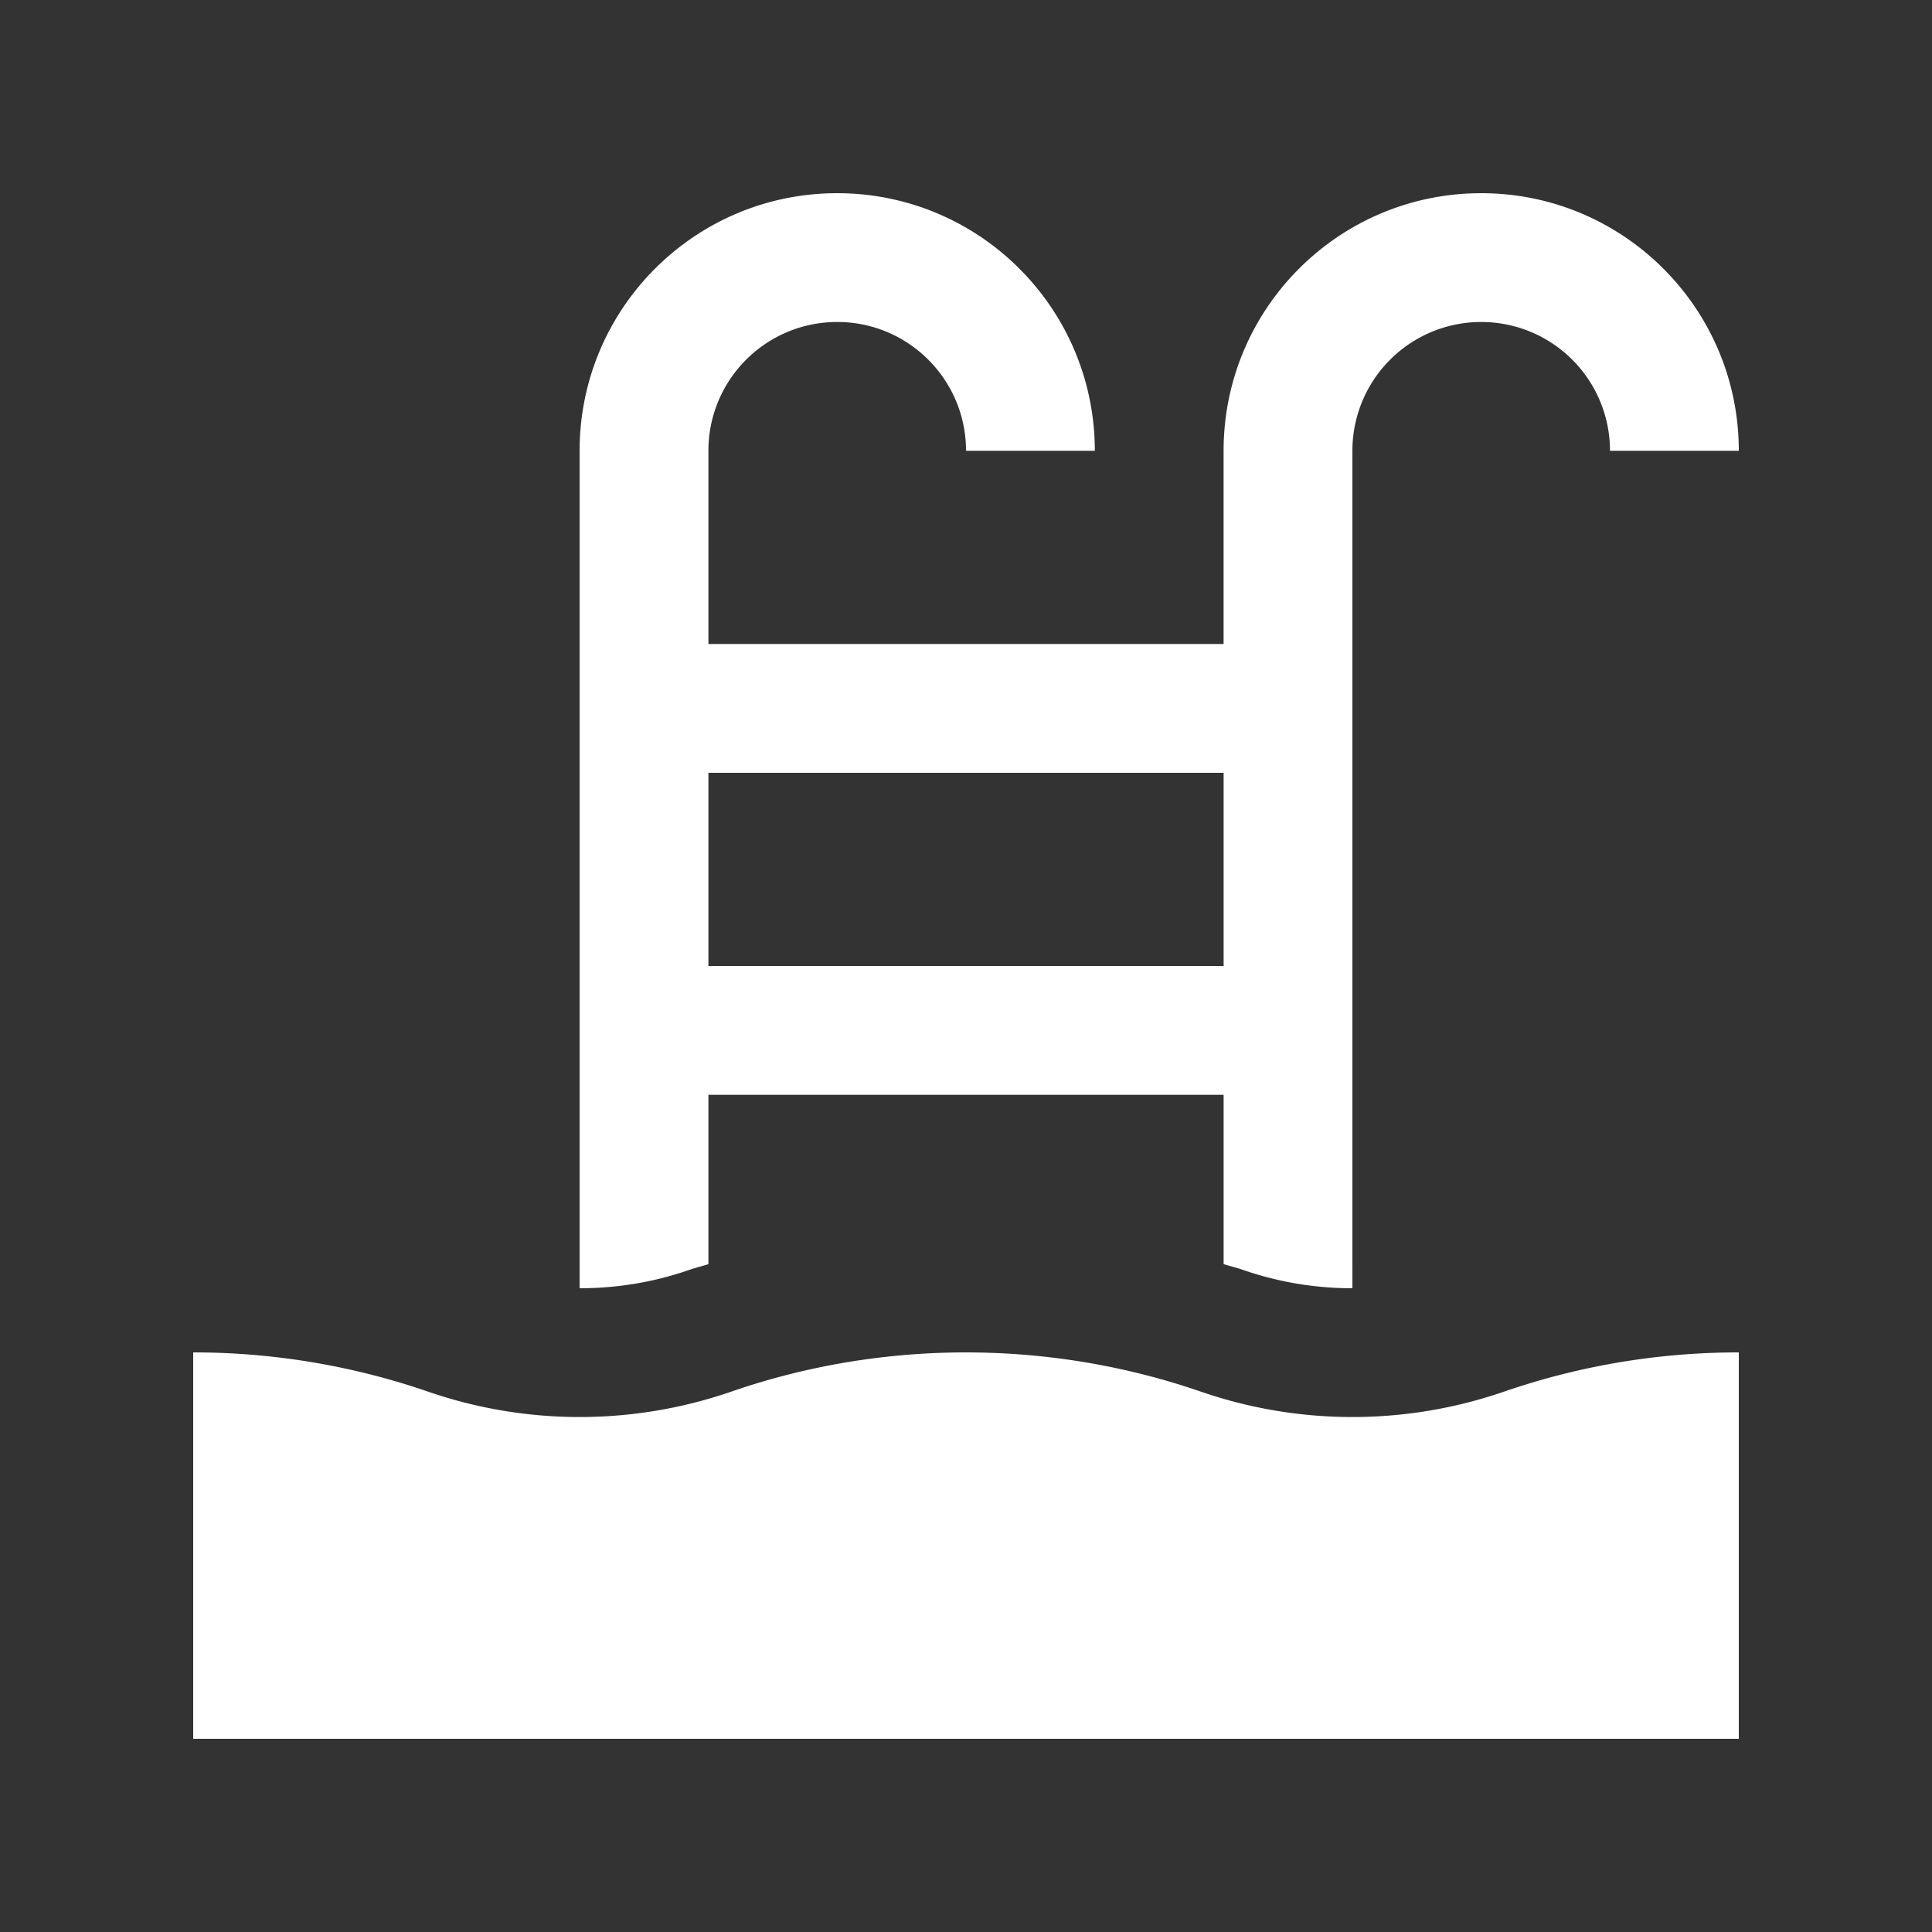 <?xml version="1.0" encoding="UTF-8"?> <svg xmlns="http://www.w3.org/2000/svg" xmlns:xlink="http://www.w3.org/1999/xlink" version="1.1" width="512" height="512" x="0" y="0" viewBox="0 0 100 100" style="enable-background:new 0 0 512 512" xml:space="preserve" class=""><rect x="0" y="0" width="100" height="100" fill="#333333" stroke="none"/><g><path d="M90 70a37.26 37.26 0 0 0-12.181 2.041 24.075 24.075 0 0 1-15.642-.003c-7.858-2.715-16.507-2.719-24.357.003a24.078 24.078 0 0 1-15.643-.003A37.312 37.312 0 0 0 10 70v20h80zM36.667 65.433v-8.766h26.667v8.763c.339.107.684.188 1.022.306 1.806.624 3.707.944 5.644.944V23.333a6.665 6.665 0 0 1 6.667-6.667 6.664 6.664 0 0 1 6.666 6.667H90C90 15.97 84.033 10 76.667 10c-7.367 0-13.334 5.97-13.334 13.333v10H36.667v-10c0-3.682 2.982-6.667 6.667-6.667s6.667 2.985 6.667 6.667h6.667C56.667 15.97 50.7 10 43.333 10S30 15.97 30 23.333V66.68c1.937 0 3.838-.315 5.648-.94.335-.118.68-.2 1.019-.307zm0-25.433h26.667v10H36.667z" fill="#ffffff" opacity="1" data-original="#000000" class=""></path></g></svg> 